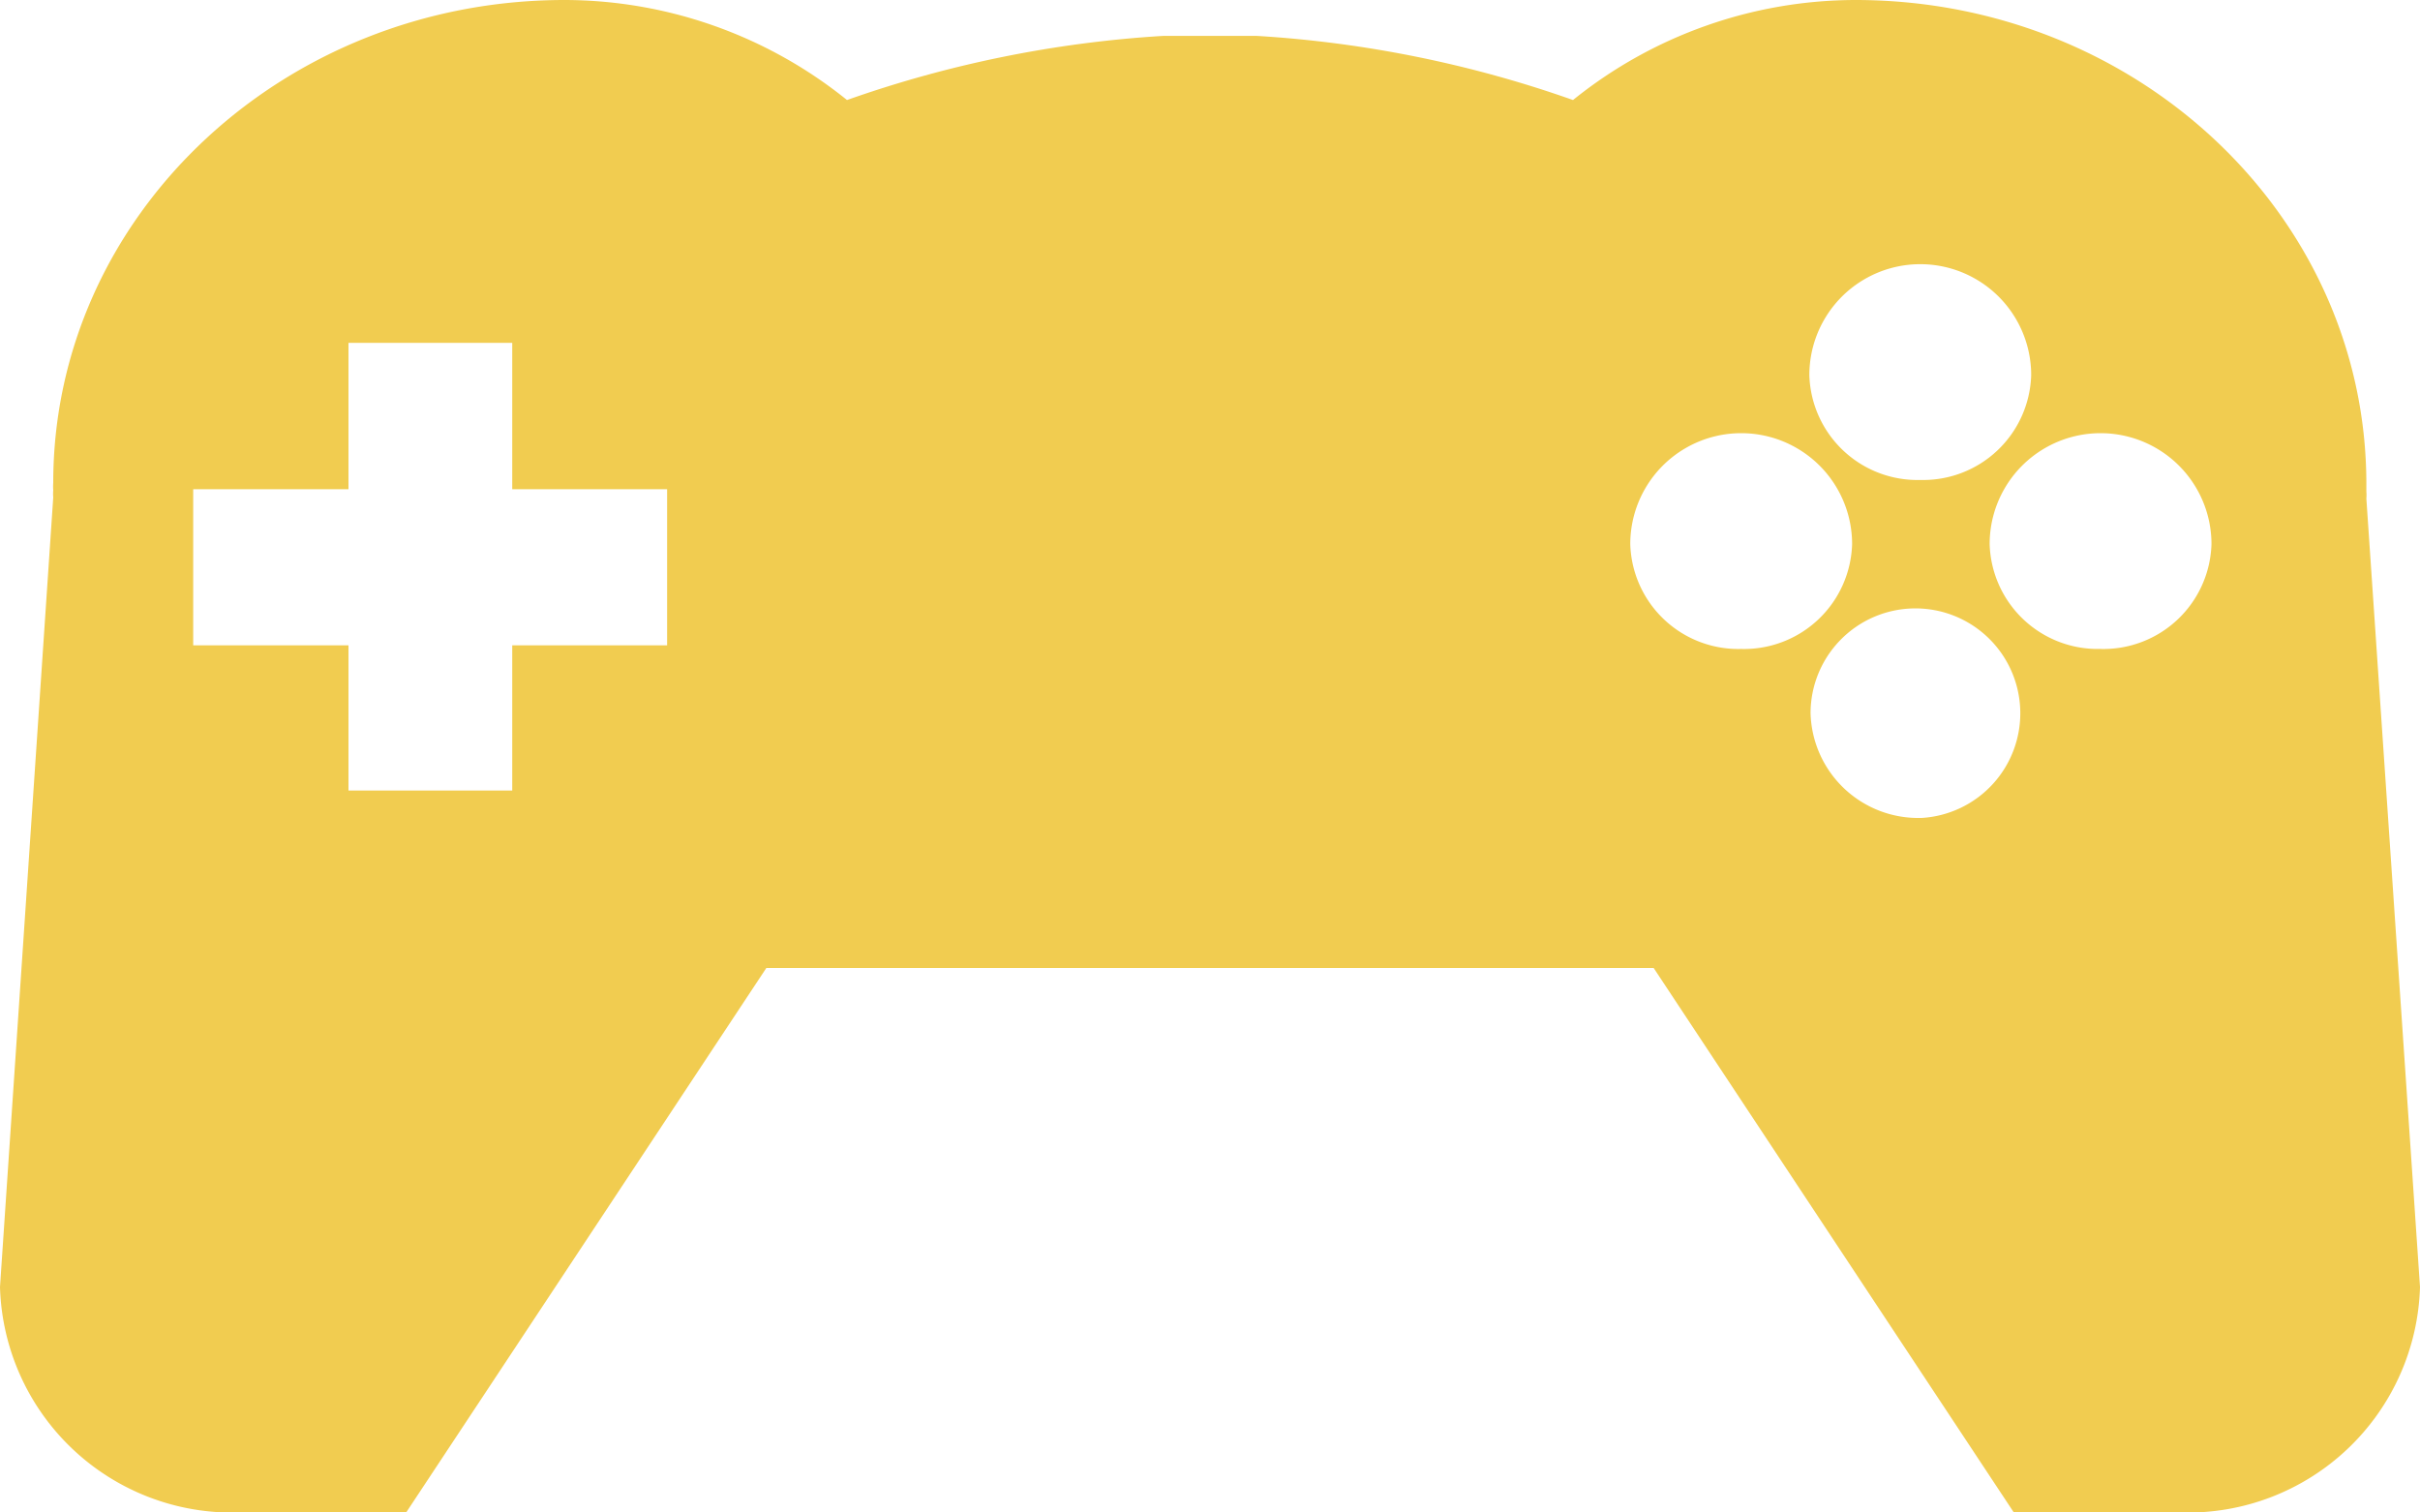 <svg xmlns="http://www.w3.org/2000/svg" viewBox="0 0 60 37.5"><defs><style>.cls-1{fill:#f1cc50;}</style></defs><title>14資產 2</title><g id="圖層_2" data-name="圖層 2"><g id="圖層_1-2" data-name="圖層 1"><path id="Combined-Shape" class="cls-1" d="M43.17,16.09a2.68,2.68,0,0,0,2.75-2.6,2.75,2.75,0,0,0-5.5,0A2.68,2.68,0,0,0,43.17,16.09Zm4.44-4.19a2.68,2.68,0,0,0,2.75-2.6,2.75,2.75,0,0,0-5.5,0A2.68,2.68,0,0,0,47.61,11.9ZM12.7,8.5H8.64v3.63H4.79V16H8.64V19.6H12.7V16h3.84V12.13H12.7Zm41.38,29H49.93L41,24H19L10.07,37.5H5.92A5.76,5.76,0,0,1,0,31.91L1.32,12.33a.91.91,0,0,1,0-.17,1.28,1.28,0,0,1,0-.19C1.32,5.36,7,0,14,0a11.18,11.18,0,0,1,7,2.48A28.71,28.71,0,0,1,28.84.89h2.32A28.71,28.71,0,0,1,39,2.48,11.18,11.18,0,0,1,46,0c7,0,12.67,5.36,12.67,12,0,.06,0,.12,0,.19a1,1,0,0,1,0,.17L60,31.91A5.76,5.76,0,0,1,54.08,37.5Zm-2-21.41a2.68,2.68,0,0,0,2.75-2.6,2.75,2.75,0,0,0-5.5,0A2.68,2.68,0,0,0,52.05,16.09Zm-4.44,4.19a2.6,2.6,0,1,0-2.75-2.6A2.67,2.67,0,0,0,47.61,20.28Z"/></g></g></svg>